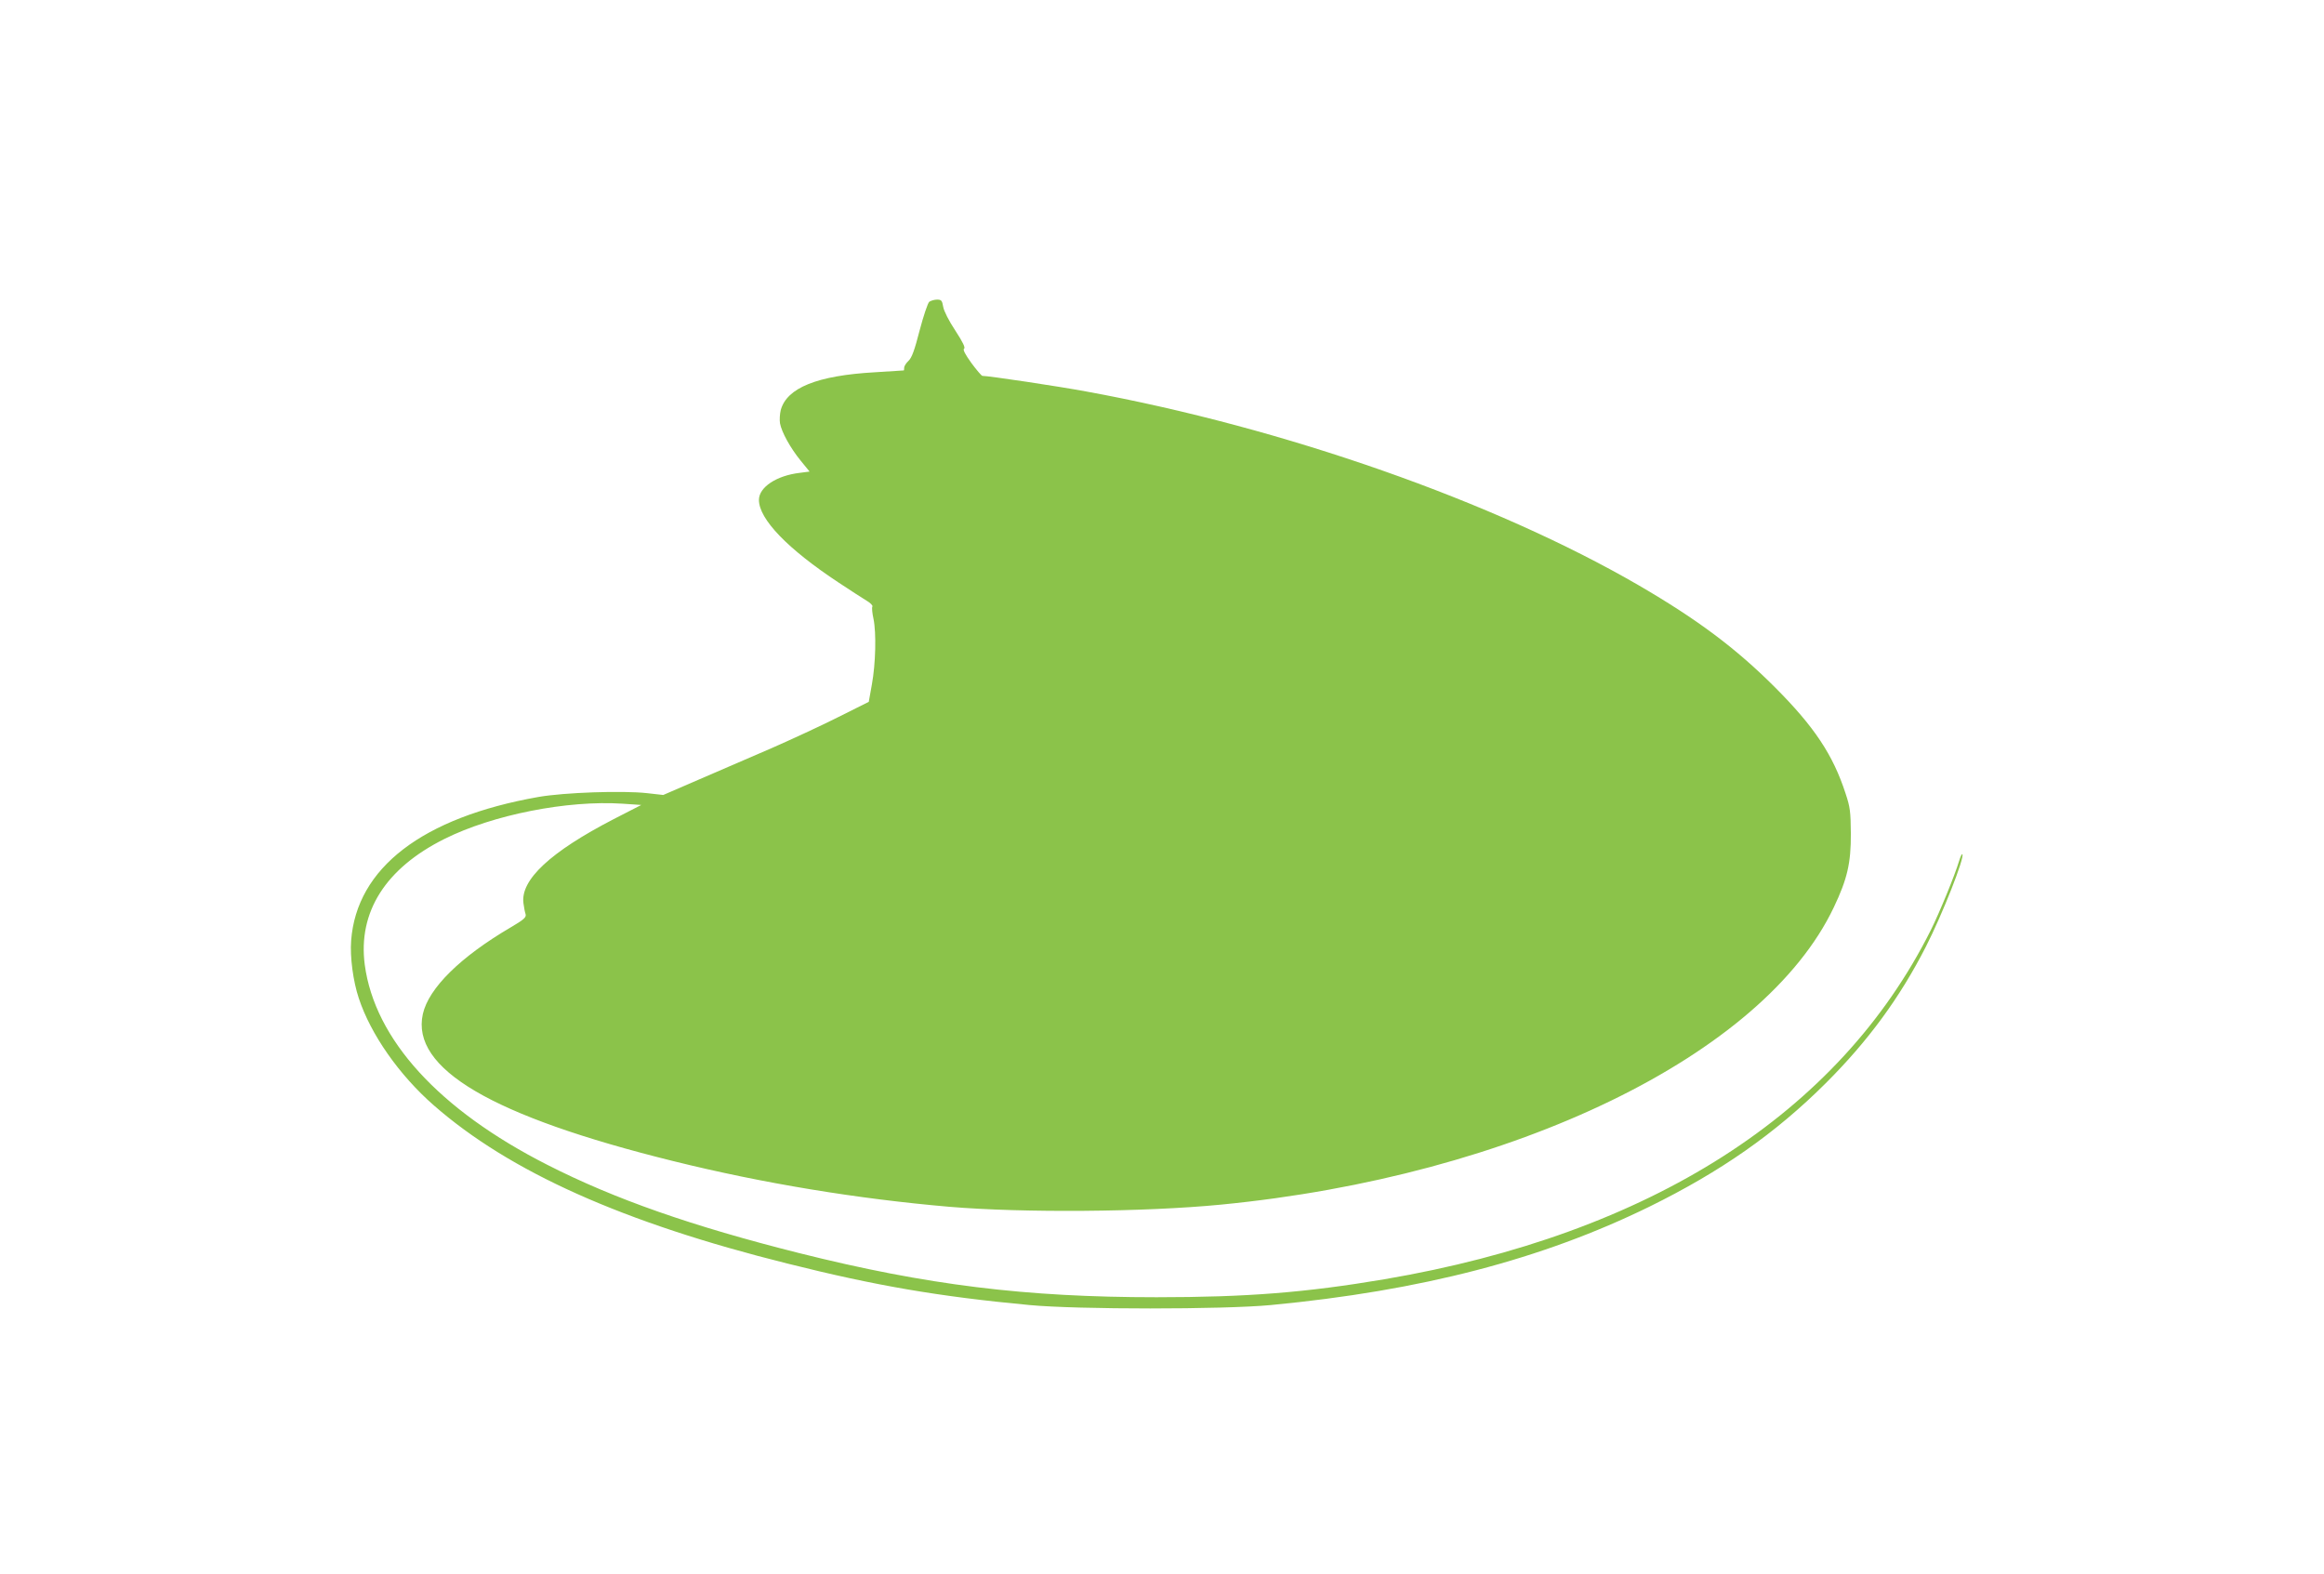 <?xml version="1.0" standalone="no"?>
<!DOCTYPE svg PUBLIC "-//W3C//DTD SVG 20010904//EN"
 "http://www.w3.org/TR/2001/REC-SVG-20010904/DTD/svg10.dtd">
<svg version="1.0" xmlns="http://www.w3.org/2000/svg"
 width="1280pt" height="867pt" viewBox="0 0 1280 867"
 preserveAspectRatio="xMidYMid meet">
<g transform="translate(0,867) scale(0.1,-0.1)"
fill="#8bc34a" stroke="none">
<path d="M5118 7008 c-8 -7 -32 -78 -53 -158 -28 -109 -43 -150 -61 -167 -13
-12 -24 -29 -24 -38 0 -8 -1 -15 -2 -15 -2 0 -73 -5 -158 -10 -320 -18 -487
-86 -520 -209 -5 -21 -7 -54 -4 -72 9 -49 57 -136 114 -206 l49 -60 -54 -7
c-128 -15 -225 -79 -225 -149 0 -106 158 -270 440 -456 63 -42 132 -86 153
-99 21 -12 35 -27 32 -32 -4 -6 -1 -36 6 -68 16 -78 12 -247 -9 -362 l-17 -95
-170 -85 c-93 -47 -258 -123 -365 -170 -107 -46 -285 -123 -396 -171 l-201
-87 -89 10 c-135 15 -456 4 -599 -21 -639 -113 -1001 -391 -1031 -791 -7 -90
11 -224 42 -317 65 -198 222 -423 413 -590 418 -366 1042 -646 1950 -872 482
-121 830 -181 1331 -228 266 -25 1065 -25 1330 0 829 79 1493 252 2085 542
394 194 693 403 971 680 233 232 408 471 551 751 91 178 216 495 201 510 -3 2
-11 -15 -18 -38 -22 -75 -108 -285 -156 -381 -504 -1008 -1545 -1673 -3009
-1922 -432 -73 -757 -99 -1255 -99 -722 0 -1266 67 -1968 243 -589 148 -1016
297 -1387 486 -597 303 -951 691 -1006 1102 -38 290 114 531 439 693 266 133
677 214 981 194 l103 -7 -152 -78 c-348 -180 -514 -334 -497 -463 3 -23 8 -50
12 -61 4 -17 -9 -29 -82 -72 -278 -163 -452 -335 -484 -477 -67 -301 380 -563
1378 -810 496 -123 1014 -208 1523 -252 406 -34 1074 -29 1495 12 1614 157
2988 823 3375 1637 74 155 95 244 94 407 -1 120 -4 145 -29 220 -69 213 -173
369 -390 586 -213 213 -425 372 -750 561 -795 461 -1954 868 -3042 1067 -156
29 -537 86 -572 86 -5 0 -32 32 -61 71 -35 49 -48 74 -40 79 8 5 -7 36 -48 99
-36 54 -63 108 -67 131 -6 35 -10 40 -34 40 -15 0 -34 -6 -43 -12z"/>
</g>
</svg>
